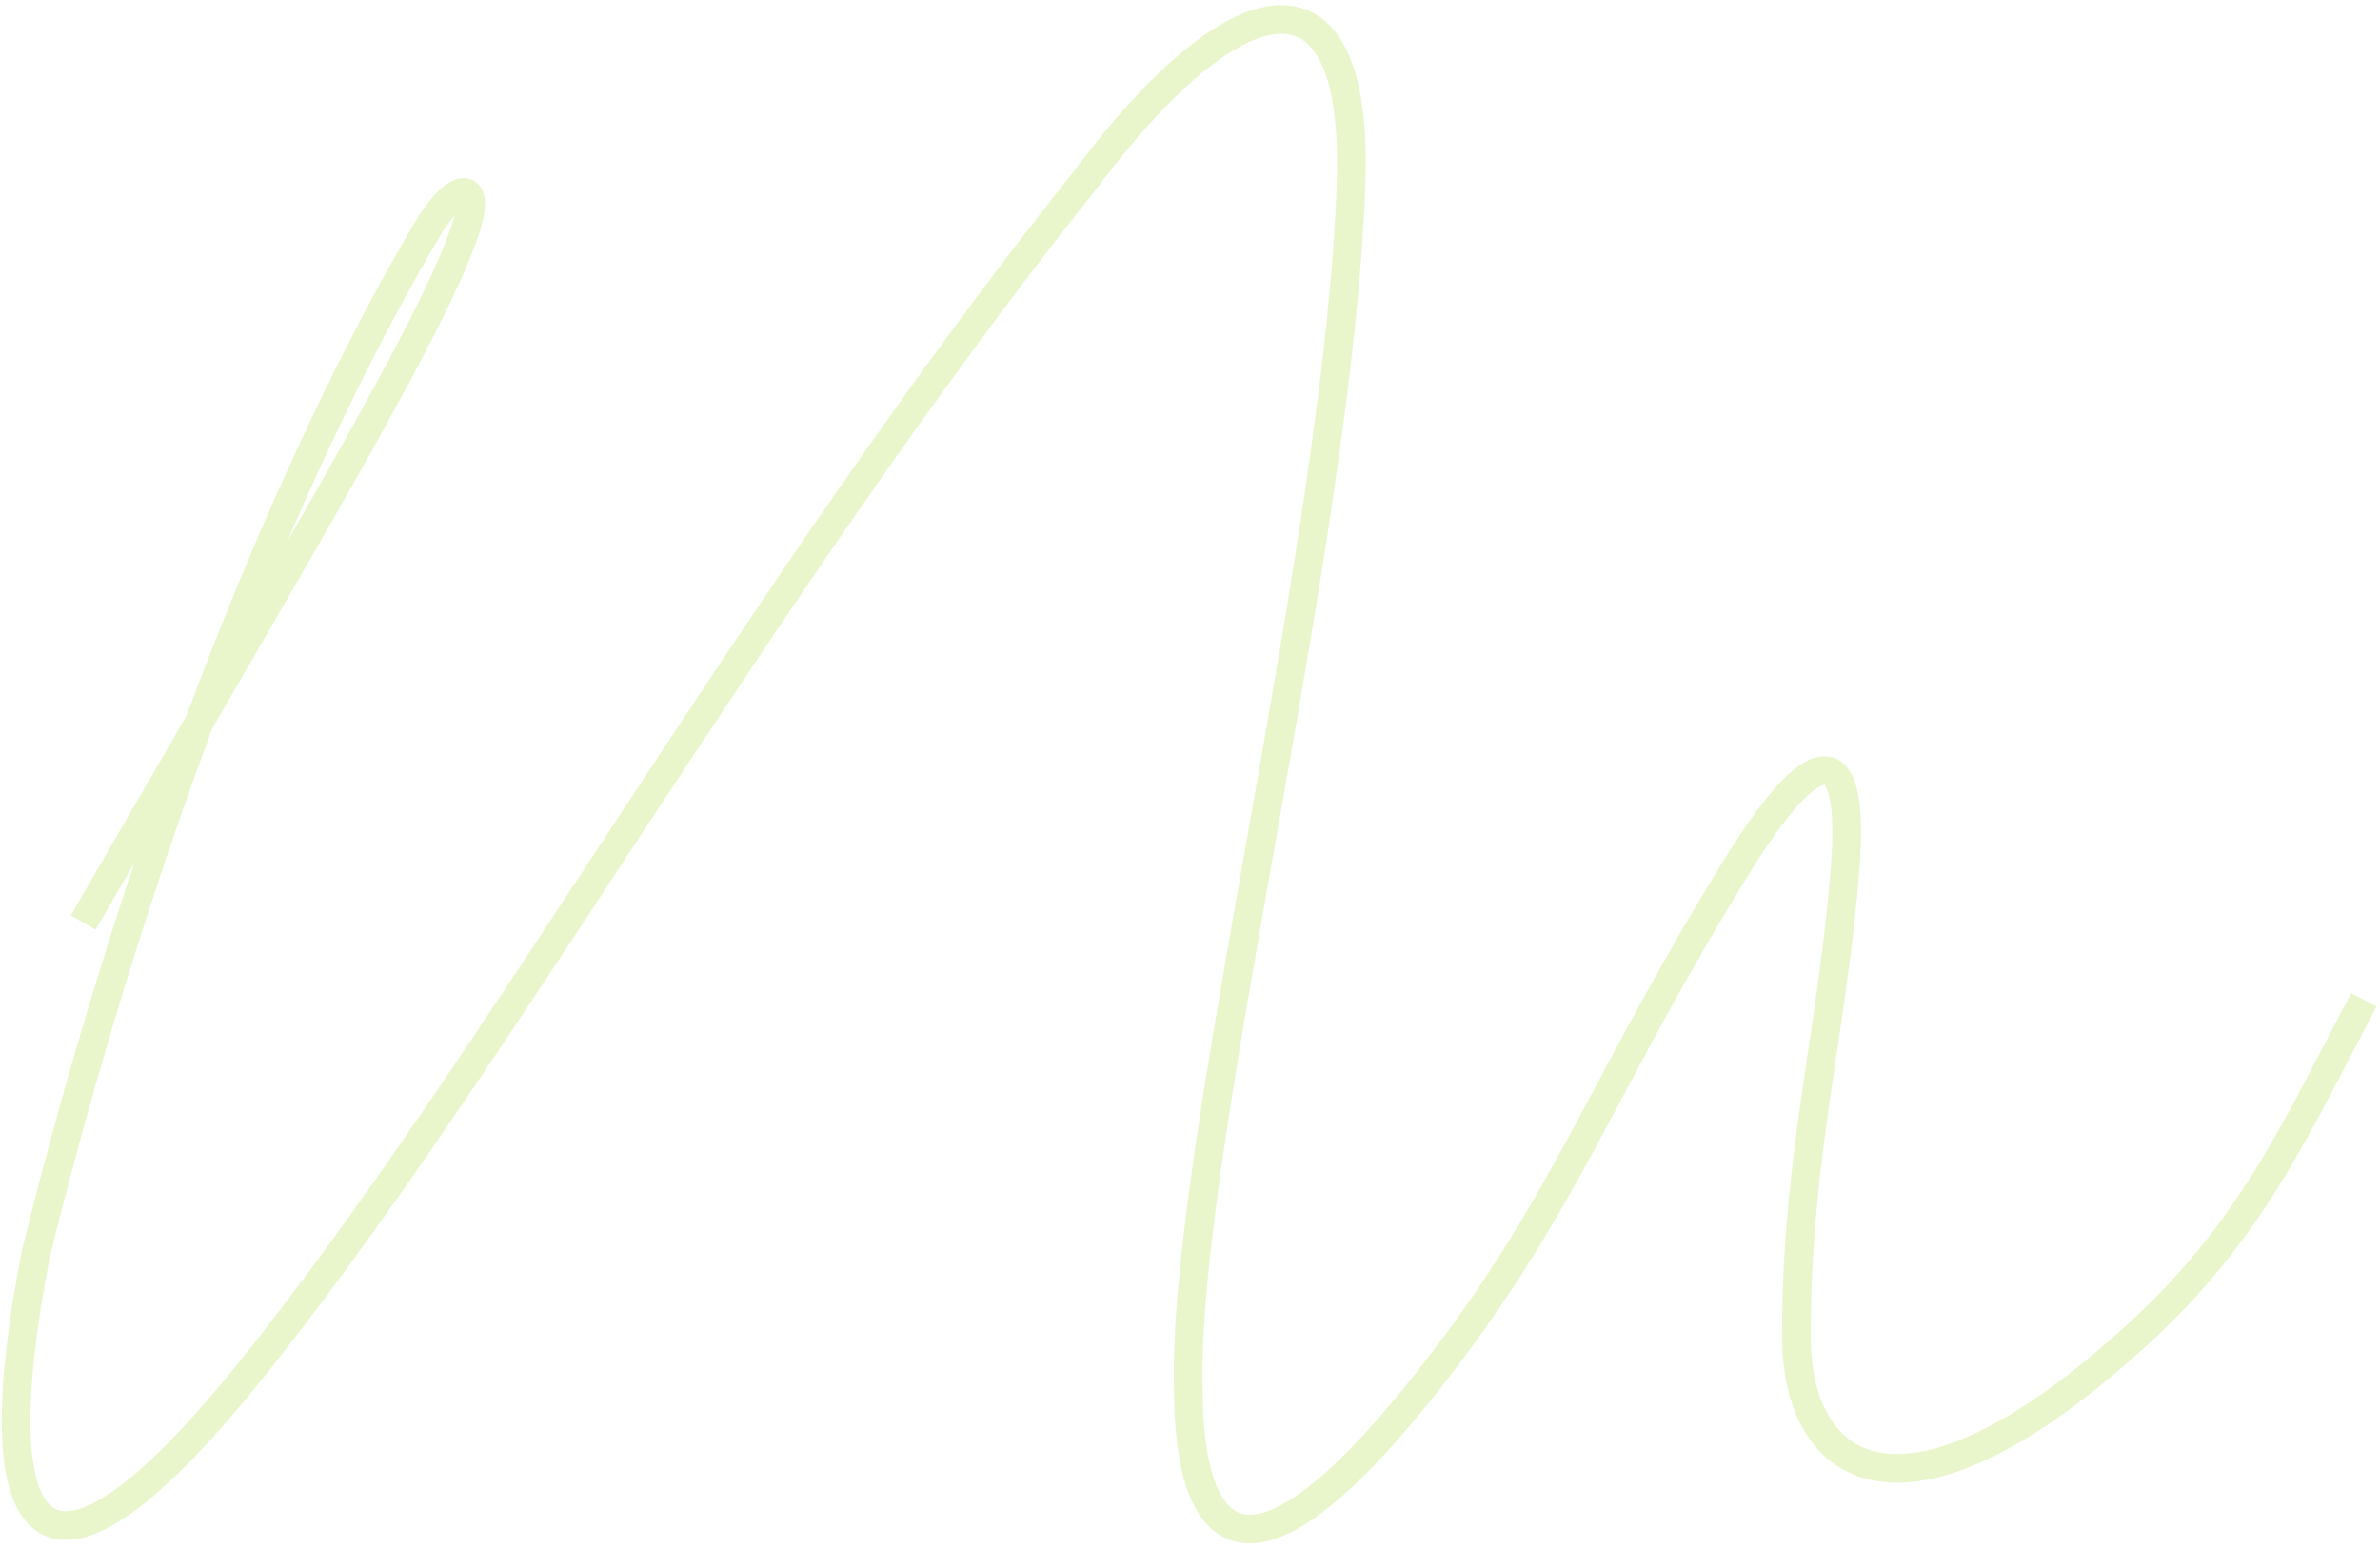 <?xml version="1.0" encoding="UTF-8"?> <svg xmlns="http://www.w3.org/2000/svg" width="166" height="108" viewBox="0 0 166 108" fill="none"><path opacity="0.2" d="M5.806 64.34C21.917 36.477 29.827 23.355 32.334 16.378C33.764 12.4 31.817 12.593 29.789 16.02C20.548 31.634 10.095 56.872 2.536 87.277C-1.35 107 2.536 114.08 17.228 95.904C34.517 74.516 52.502 41.637 75.62 12.642C86.115 -1.437 94.745 -3.341 94.235 12.642C93.433 37.781 82.452 80.069 82.881 96.811C82.881 105.162 85.506 113.958 99.195 96.811C109.135 84.36 111.407 76.155 121.135 60.433C126.438 51.863 129.401 51.176 128.702 60.433C127.846 71.768 125.291 80.548 125.291 93.179C125.291 102.788 132.785 107.925 148.982 93.179C157.008 85.871 159.981 78.977 164.877 69.73" stroke="#93D400" stroke-width="2"></path></svg> 
